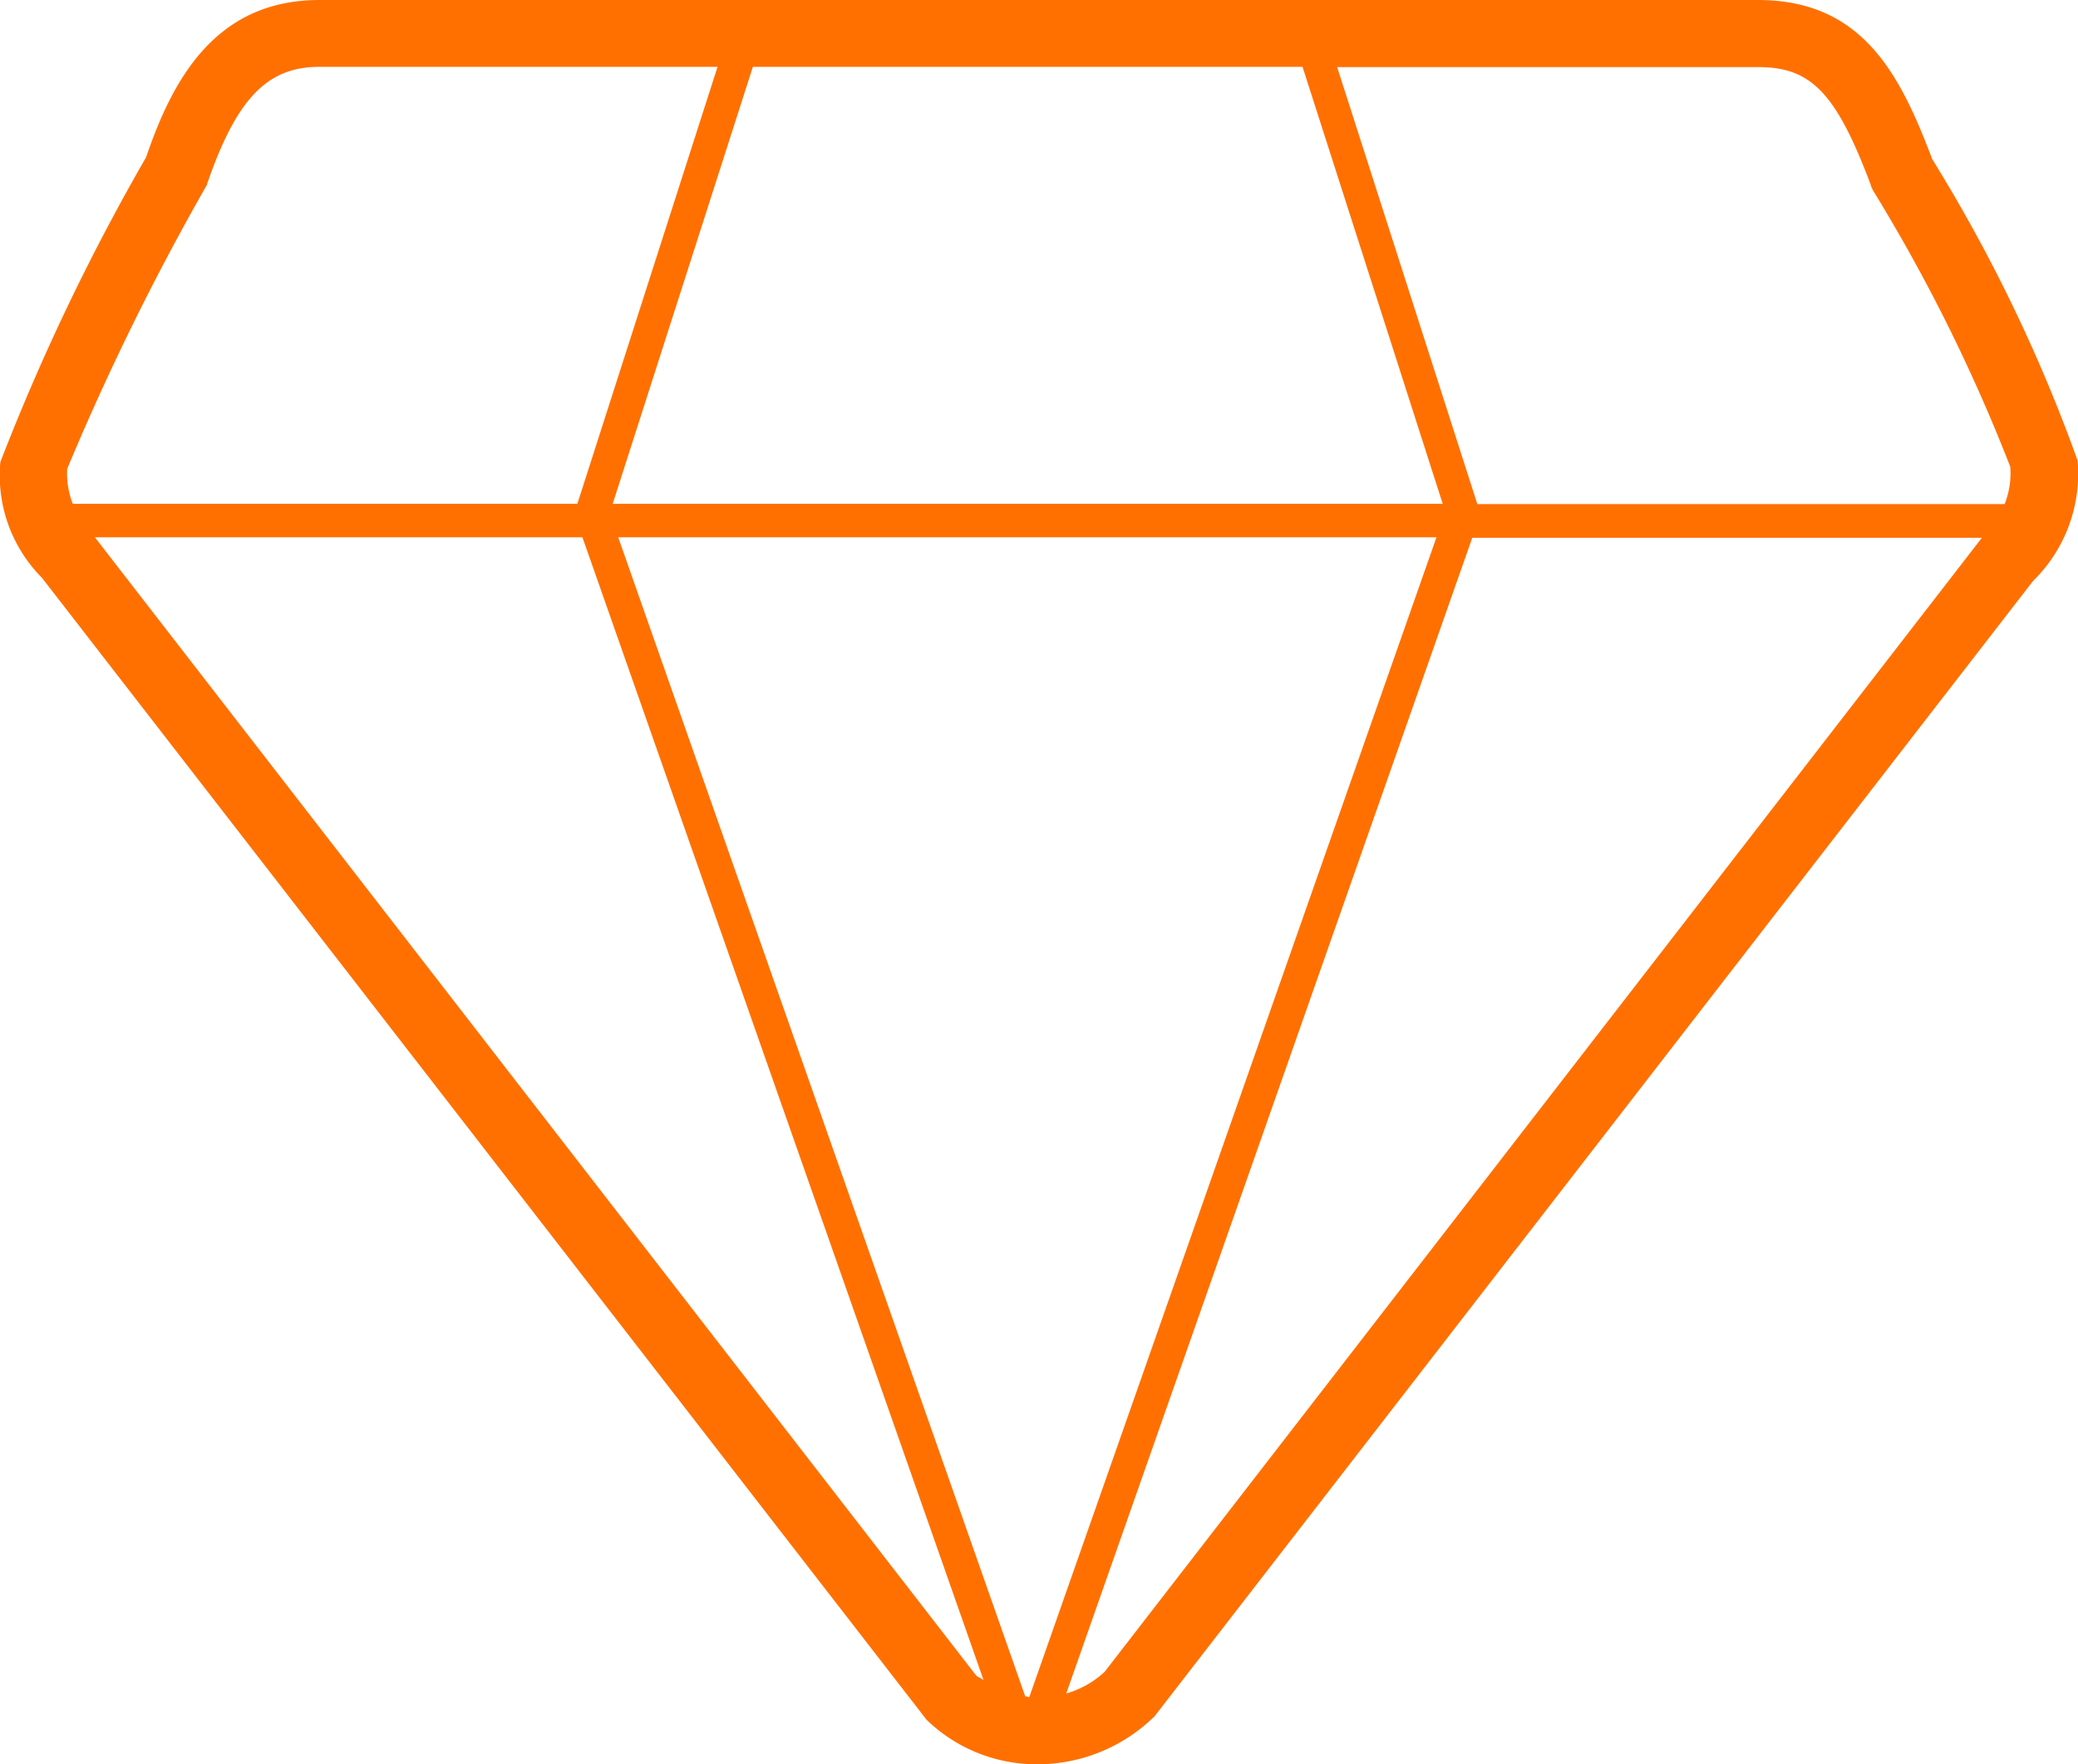 <svg xmlns="http://www.w3.org/2000/svg" width="23.348" height="19.821" viewBox="0 0 23.348 19.821"><defs><style>.a{fill:#ff7000;}</style></defs><path class="a" d="M112.9,159.382c-.359-.948-.78-1.788-1.959-1.788H94.779c-1.187,0-1.66.925-1.948,1.768a24.63,24.63,0,0,0-1.637,3.423,1.631,1.631,0,0,0,.467,1.3l9.94,12.83a1.776,1.776,0,0,0,1.25.5,1.878,1.878,0,0,0,1.313-.541l9.869-12.753a1.685,1.685,0,0,0,.5-1.355A17.948,17.948,0,0,0,112.9,159.382Zm-.692.293.026.057a19.326,19.326,0,0,1,1.543,3.106.944.944,0,0,1-.063.419h-5.925l-1.575-4.909h4.73C111.541,158.346,111.823,158.642,112.211,159.675Zm-9.453,16.985c-.014,0-.031-.009-.046-.009L98.136,163.63h9.194Zm-4.681-13.406,1.575-4.909h6.176l1.575,4.909Zm-4.559-3.588c.33-.96.675-1.321,1.261-1.321h4.476l-1.575,4.909H92.008a.92.92,0,0,1-.063-.393A28.751,28.751,0,0,1,93.517,159.667Zm-1.259,3.964h5.478l4.507,12.839c-.026-.023-.063-.031-.085-.054ZM103.6,176.378a1.078,1.078,0,0,1-.43.242l4.562-12.984h5.726Z" transform="translate(-91.19 -157.594)"/></svg>
